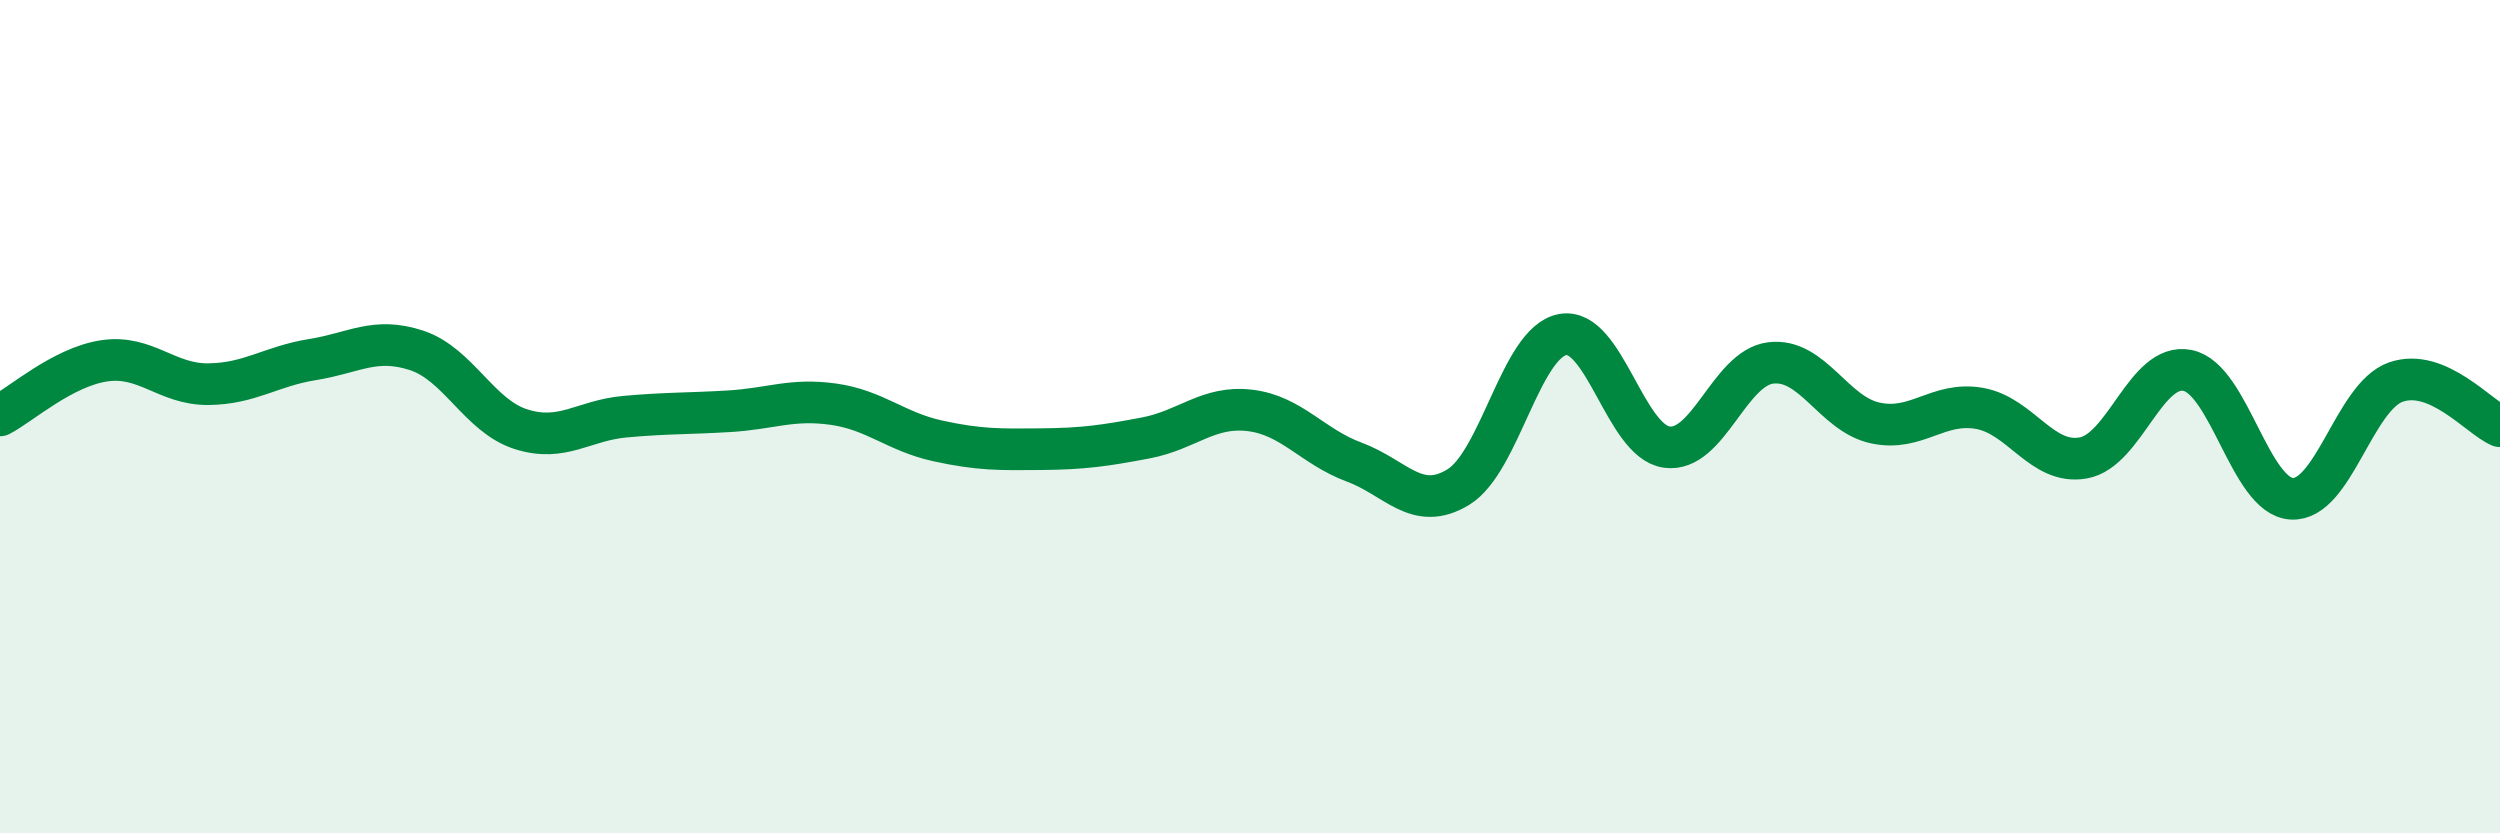 
    <svg width="60" height="20" viewBox="0 0 60 20" xmlns="http://www.w3.org/2000/svg">
      <path
        d="M 0,9.97 C 0.5,9.71 1.5,8.81 2.5,8.66 C 3.5,8.51 4,9.23 5,9.22 C 6,9.21 6.5,8.79 7.5,8.63 C 8.5,8.47 9,8.08 10,8.41 C 11,8.74 11.5,9.98 12.5,10.3 C 13.5,10.62 14,10.09 15,10 C 16,9.91 16.5,9.93 17.5,9.87 C 18.5,9.81 19,9.56 20,9.7 C 21,9.84 21.5,10.36 22.5,10.58 C 23.5,10.8 24,10.79 25,10.78 C 26,10.77 26.5,10.7 27.5,10.51 C 28.5,10.32 29,9.73 30,9.85 C 31,9.97 31.5,10.72 32.5,11.09 C 33.5,11.46 34,12.3 35,11.69 C 36,11.08 36.5,8.22 37.5,8.03 C 38.5,7.84 39,10.59 40,10.73 C 41,10.87 41.5,8.83 42.5,8.71 C 43.5,8.59 44,9.93 45,10.15 C 46,10.37 46.5,9.63 47.5,9.8 C 48.5,9.97 49,11.17 50,10.99 C 51,10.81 51.5,8.69 52.5,8.89 C 53.5,9.09 54,11.91 55,11.97 C 56,12.03 56.5,9.52 57.5,9.17 C 58.5,8.82 59.5,10.02 60,10.23L60 20L0 20Z"
        fill="#008740"
        opacity="0.1"
        stroke-linecap="round"
        stroke-linejoin="round"
      />
      <path
        d="M 0,9.97 C 0.5,9.71 1.5,8.81 2.5,8.66 C 3.5,8.51 4,9.23 5,9.22 C 6,9.21 6.5,8.79 7.5,8.63 C 8.5,8.47 9,8.08 10,8.41 C 11,8.74 11.5,9.98 12.5,10.3 C 13.5,10.62 14,10.09 15,10 C 16,9.91 16.5,9.93 17.5,9.87 C 18.5,9.81 19,9.56 20,9.7 C 21,9.84 21.5,10.36 22.5,10.58 C 23.5,10.8 24,10.79 25,10.78 C 26,10.77 26.5,10.7 27.5,10.51 C 28.5,10.32 29,9.73 30,9.85 C 31,9.97 31.5,10.72 32.5,11.09 C 33.5,11.46 34,12.3 35,11.69 C 36,11.08 36.5,8.22 37.5,8.03 C 38.5,7.84 39,10.59 40,10.73 C 41,10.87 41.5,8.83 42.5,8.71 C 43.5,8.59 44,9.93 45,10.15 C 46,10.37 46.5,9.63 47.5,9.8 C 48.5,9.97 49,11.17 50,10.99 C 51,10.81 51.5,8.69 52.5,8.89 C 53.5,9.09 54,11.91 55,11.97 C 56,12.03 56.5,9.52 57.5,9.17 C 58.5,8.82 59.5,10.02 60,10.23"
        stroke="#008740"
        stroke-width="1"
        fill="none"
        stroke-linecap="round"
        stroke-linejoin="round"
      />
    </svg>
  